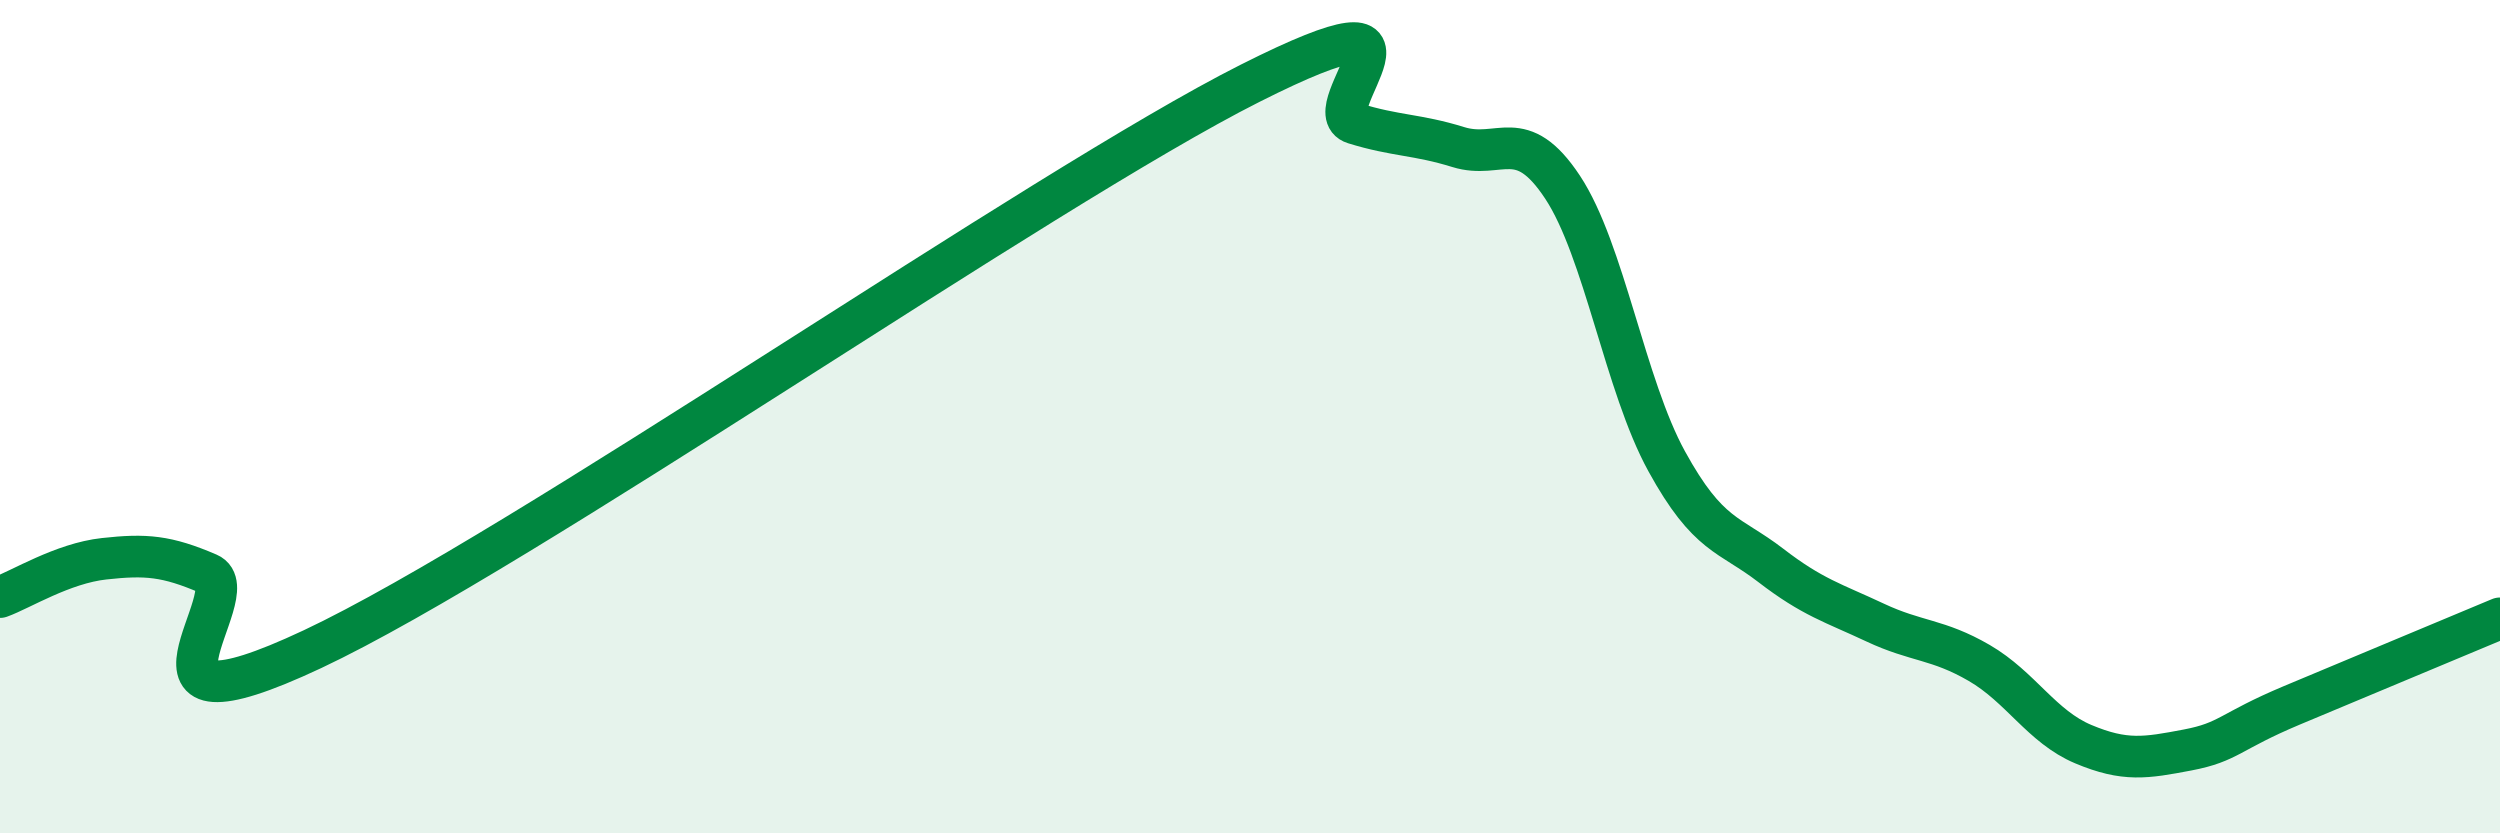 
    <svg width="60" height="20" viewBox="0 0 60 20" xmlns="http://www.w3.org/2000/svg">
      <path
        d="M 0,14.33 C 0.5,14.15 1.5,13.52 2.5,13.41 C 3.5,13.3 4,13.34 5,13.77 C 6,14.2 2.5,17.93 7.5,15.58 C 12.5,13.23 25,4.52 30,2 C 35,-0.52 31.5,2.65 32.5,2.96 C 33.5,3.27 34,3.22 35,3.53 C 36,3.84 36.5,2.98 37.5,4.49 C 38.5,6 39,9.25 40,11.07 C 41,12.89 41.5,12.8 42.5,13.57 C 43.5,14.34 44,14.47 45,14.94 C 46,15.41 46.5,15.33 47.5,15.91 C 48.5,16.49 49,17.44 50,17.86 C 51,18.28 51.5,18.19 52.5,18 C 53.5,17.81 53.5,17.56 55,16.93 C 56.5,16.3 59,15.26 60,14.84L60 20L0 20Z"
        fill="#008740"
        opacity="0.1"
        stroke-linecap="round"
        stroke-linejoin="round"
      />
      <path
        d="M 0,14.33 C 0.5,14.15 1.5,13.52 2.5,13.41 C 3.5,13.3 4,13.34 5,13.77 C 6,14.2 2.5,17.93 7.5,15.58 C 12.5,13.23 25,4.52 30,2 C 35,-0.52 31.5,2.65 32.5,2.96 C 33.5,3.27 34,3.22 35,3.53 C 36,3.84 36.5,2.98 37.5,4.49 C 38.5,6 39,9.25 40,11.07 C 41,12.89 41.5,12.8 42.5,13.57 C 43.5,14.34 44,14.47 45,14.94 C 46,15.41 46.5,15.33 47.5,15.91 C 48.5,16.49 49,17.44 50,17.86 C 51,18.28 51.5,18.19 52.5,18 C 53.5,17.81 53.5,17.56 55,16.93 C 56.5,16.3 59,15.26 60,14.84"
        stroke="#008740"
        stroke-width="1"
        fill="none"
        stroke-linecap="round"
        stroke-linejoin="round"
      />
    </svg>
  